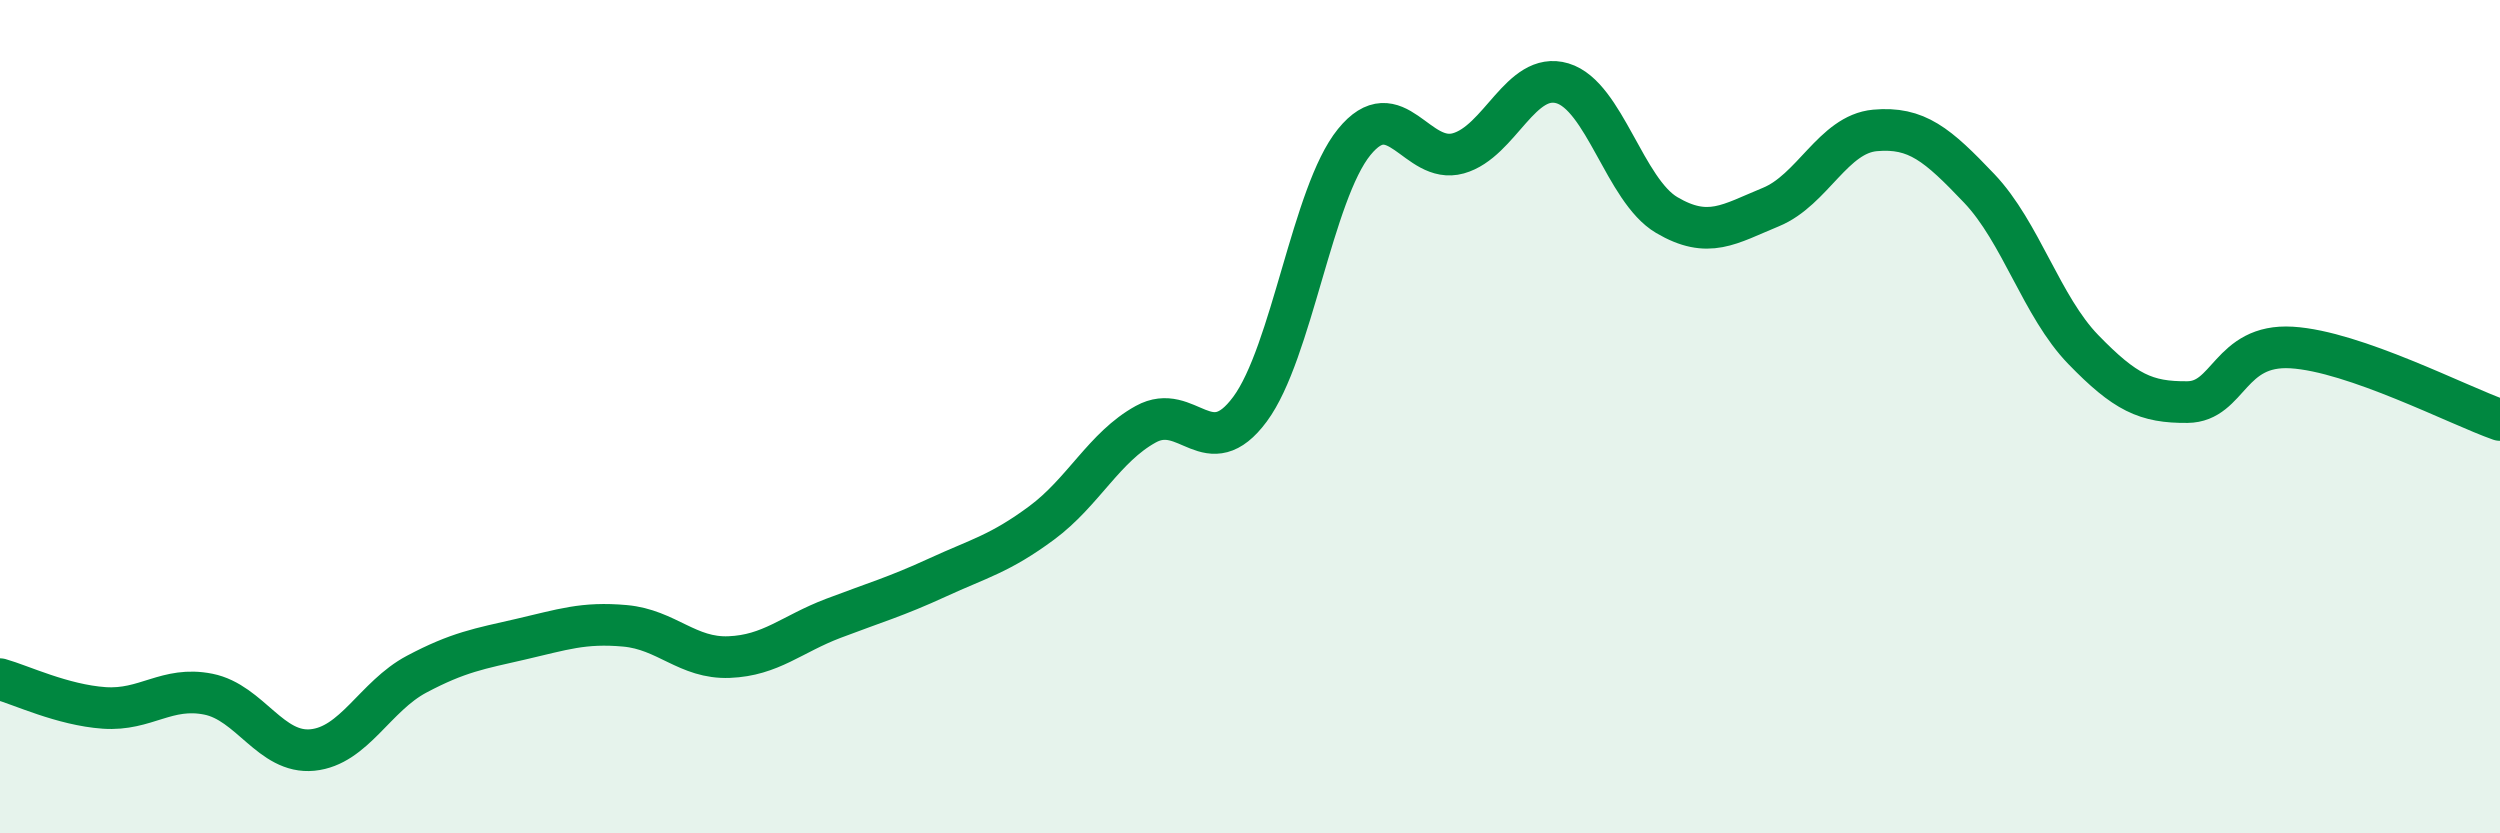
    <svg width="60" height="20" viewBox="0 0 60 20" xmlns="http://www.w3.org/2000/svg">
      <path
        d="M 0,16.3 C 0.5,16.44 1.5,16.92 2.5,16.99 C 3.5,17.06 4,16.46 5,16.66 C 6,16.86 6.5,18.1 7.5,18 C 8.5,17.9 9,16.71 10,16.18 C 11,15.65 11.5,15.57 12.5,15.34 C 13.5,15.11 14,14.93 15,15.02 C 16,15.11 16.5,15.81 17.5,15.77 C 18.5,15.73 19,15.22 20,14.84 C 21,14.46 21.5,14.32 22.5,13.86 C 23.5,13.4 24,13.29 25,12.55 C 26,11.81 26.5,10.73 27.5,10.18 C 28.5,9.63 29,11.17 30,9.82 C 31,8.47 31.5,4.64 32.5,3.41 C 33.5,2.18 34,3.96 35,3.68 C 36,3.4 36.5,1.7 37.5,2 C 38.5,2.3 39,4.57 40,5.16 C 41,5.75 41.5,5.38 42.5,4.97 C 43.5,4.56 44,3.22 45,3.13 C 46,3.04 46.5,3.47 47.5,4.52 C 48.5,5.57 49,7.36 50,8.39 C 51,9.42 51.5,9.66 52.5,9.65 C 53.5,9.64 53.5,8.25 55,8.34 C 56.5,8.43 59,9.73 60,10.08L60 20L0 20Z"
        fill="#008740"
        opacity="0.1"
        stroke-linecap="round"
        stroke-linejoin="round"
      />
      <path
        d="M 0,16.3 C 0.5,16.44 1.5,16.92 2.5,16.99 C 3.5,17.06 4,16.46 5,16.66 C 6,16.86 6.5,18.1 7.5,18 C 8.5,17.9 9,16.71 10,16.18 C 11,15.65 11.5,15.57 12.5,15.34 C 13.5,15.11 14,14.93 15,15.02 C 16,15.11 16.5,15.81 17.5,15.77 C 18.5,15.73 19,15.22 20,14.84 C 21,14.46 21.5,14.32 22.5,13.86 C 23.5,13.4 24,13.29 25,12.55 C 26,11.81 26.5,10.73 27.5,10.18 C 28.5,9.63 29,11.17 30,9.82 C 31,8.47 31.5,4.64 32.5,3.41 C 33.5,2.18 34,3.96 35,3.68 C 36,3.4 36.5,1.7 37.5,2 C 38.5,2.3 39,4.57 40,5.16 C 41,5.75 41.5,5.38 42.5,4.97 C 43.5,4.56 44,3.22 45,3.13 C 46,3.04 46.5,3.47 47.5,4.52 C 48.5,5.57 49,7.36 50,8.39 C 51,9.42 51.5,9.66 52.5,9.65 C 53.5,9.64 53.5,8.25 55,8.34 C 56.5,8.43 59,9.73 60,10.08"
        stroke="#008740"
        stroke-width="1"
        fill="none"
        stroke-linecap="round"
        stroke-linejoin="round"
      />
    </svg>
  